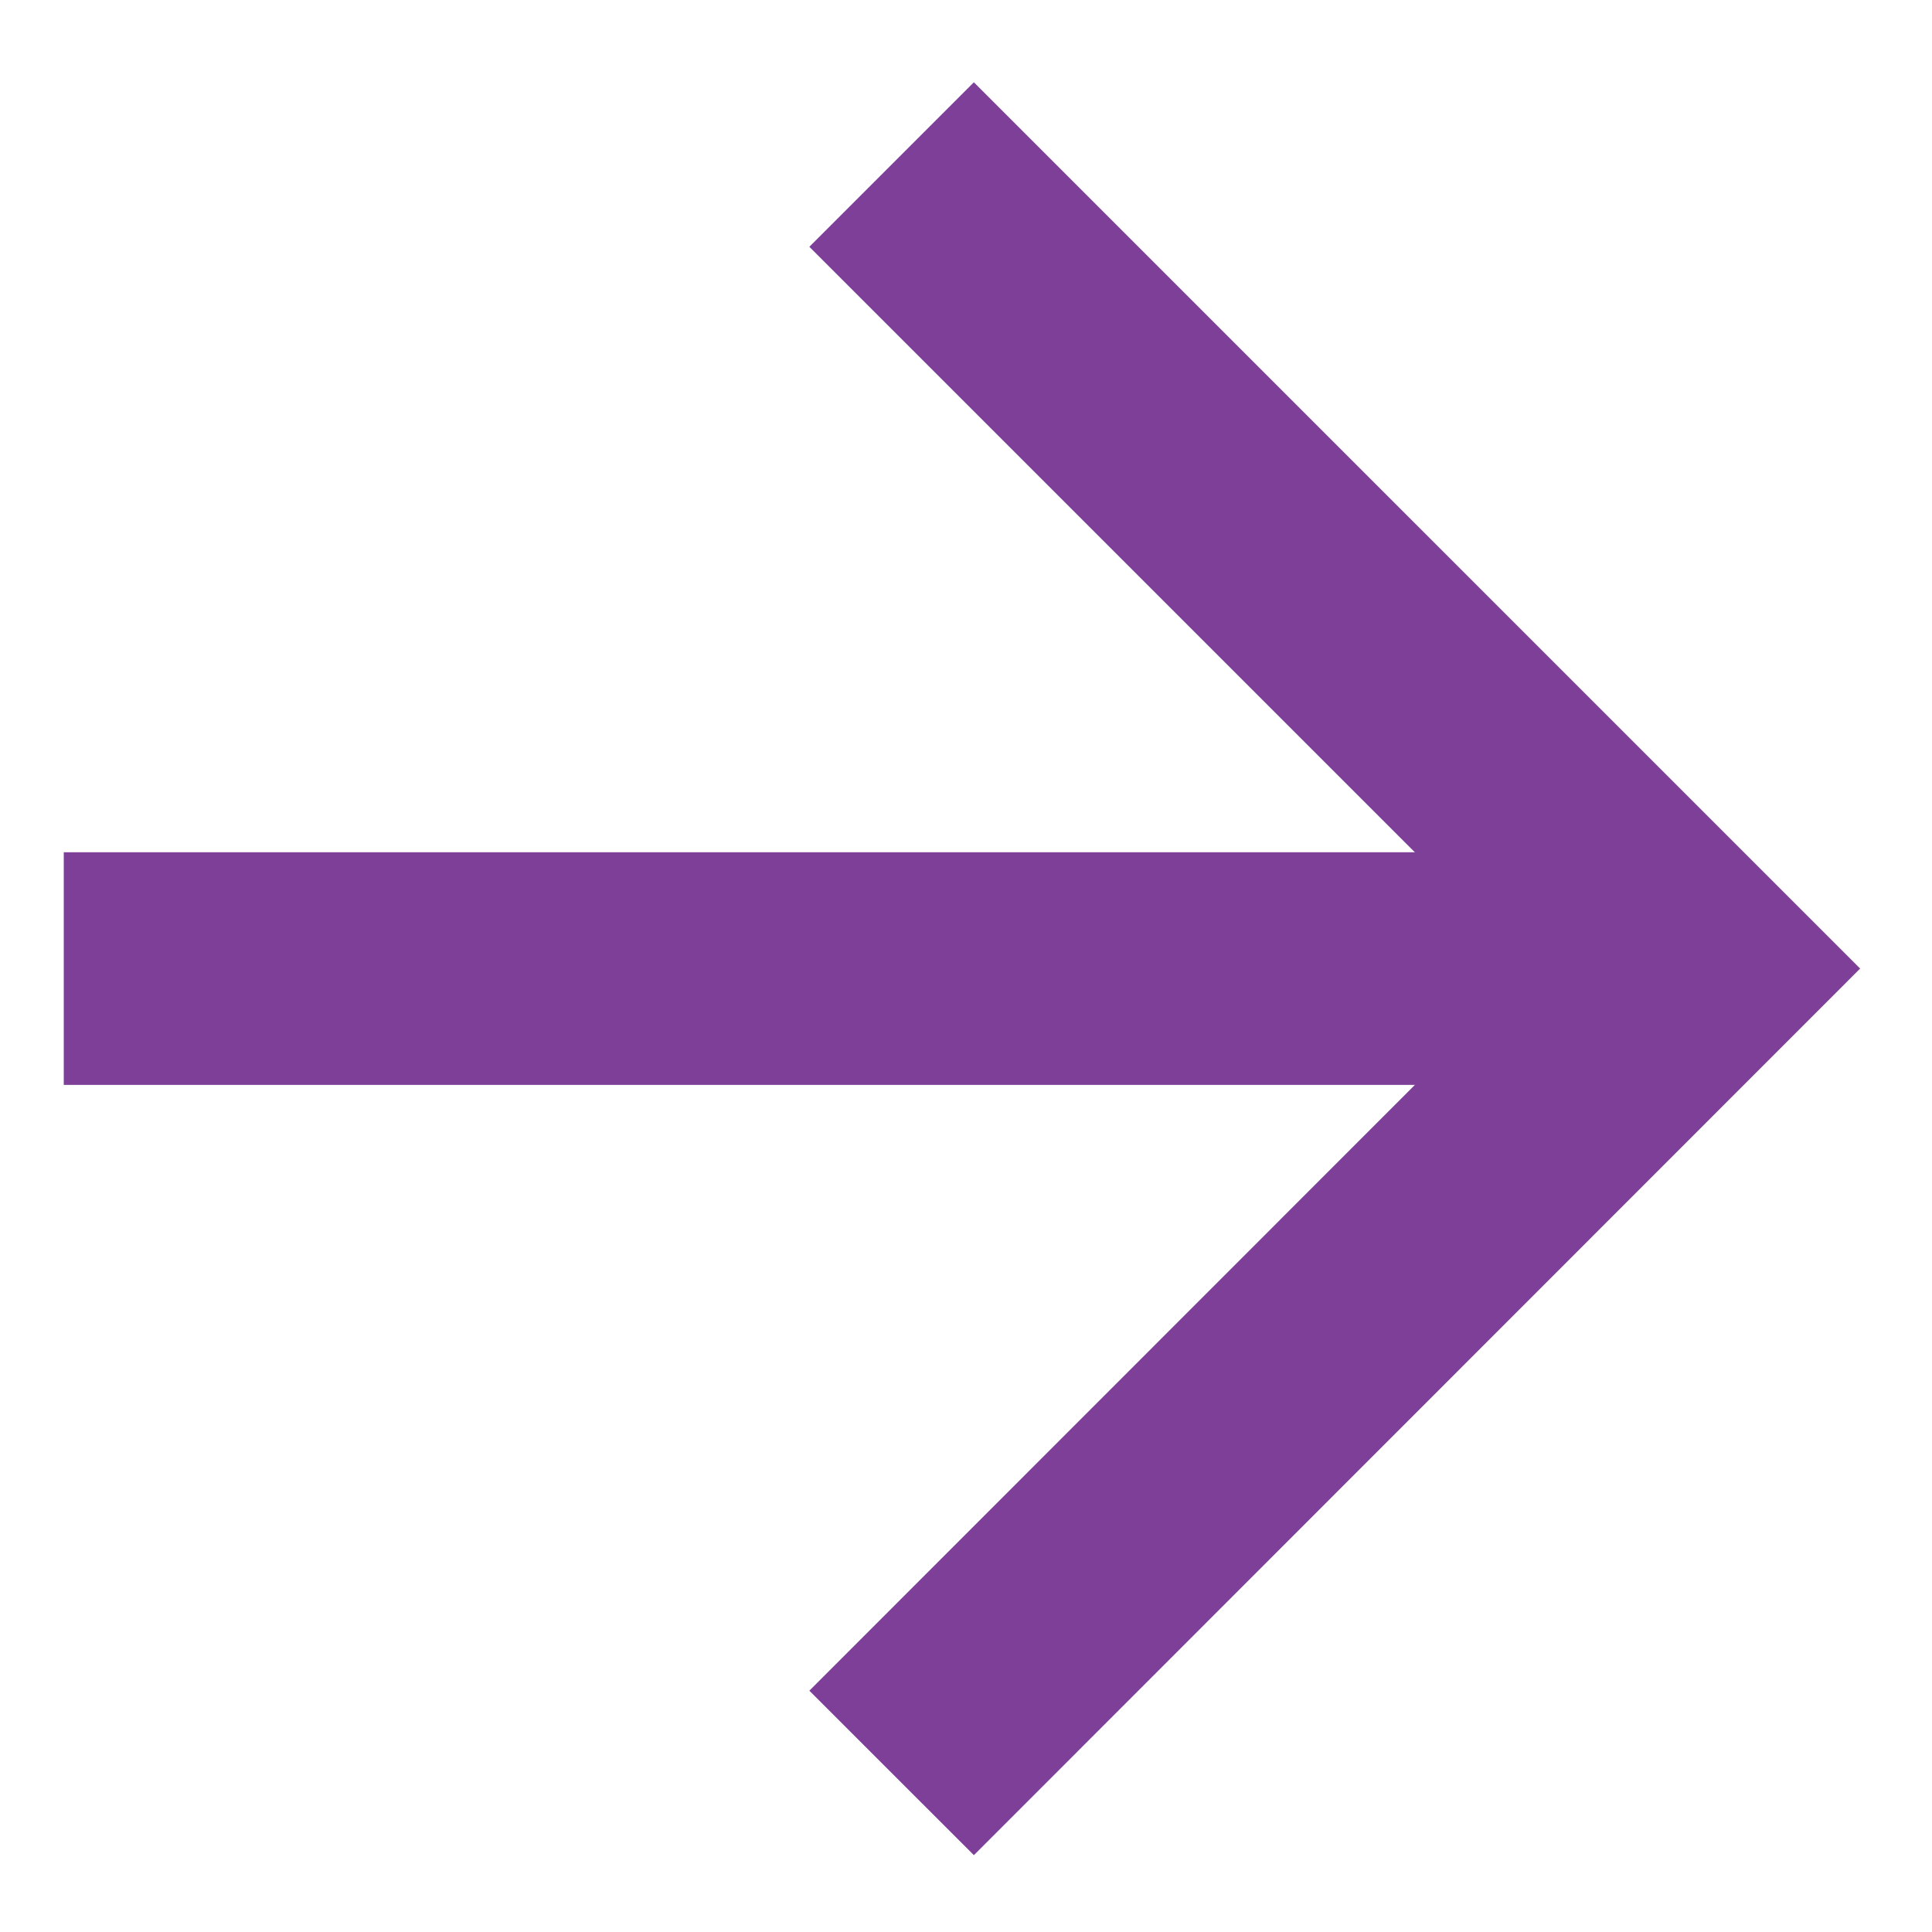 <?xml version="1.0" encoding="utf-8"?>
<!-- Generator: Adobe Illustrator 28.2.0, SVG Export Plug-In . SVG Version: 6.00 Build 0)  -->
<svg version="1.1" id="Layer_1" xmlns="http://www.w3.org/2000/svg" xmlns:xlink="http://www.w3.org/1999/xlink" x="0px" y="0px"
	 viewBox="0 0 600 600" style="enable-background:new 0 0 600 600;" xml:space="preserve">
<style type="text/css">
	.st0{fill:none;stroke:#7D3F98;stroke-width:72.25;stroke-miterlimit:10;}
</style>
<polyline class="st0" points="276.9,51.1 526.6,300.8 276.9,550.6 "/>
<line class="st0" x1="19.8" y1="300.8" x2="525.2" y2="300.8"/>
</svg>
